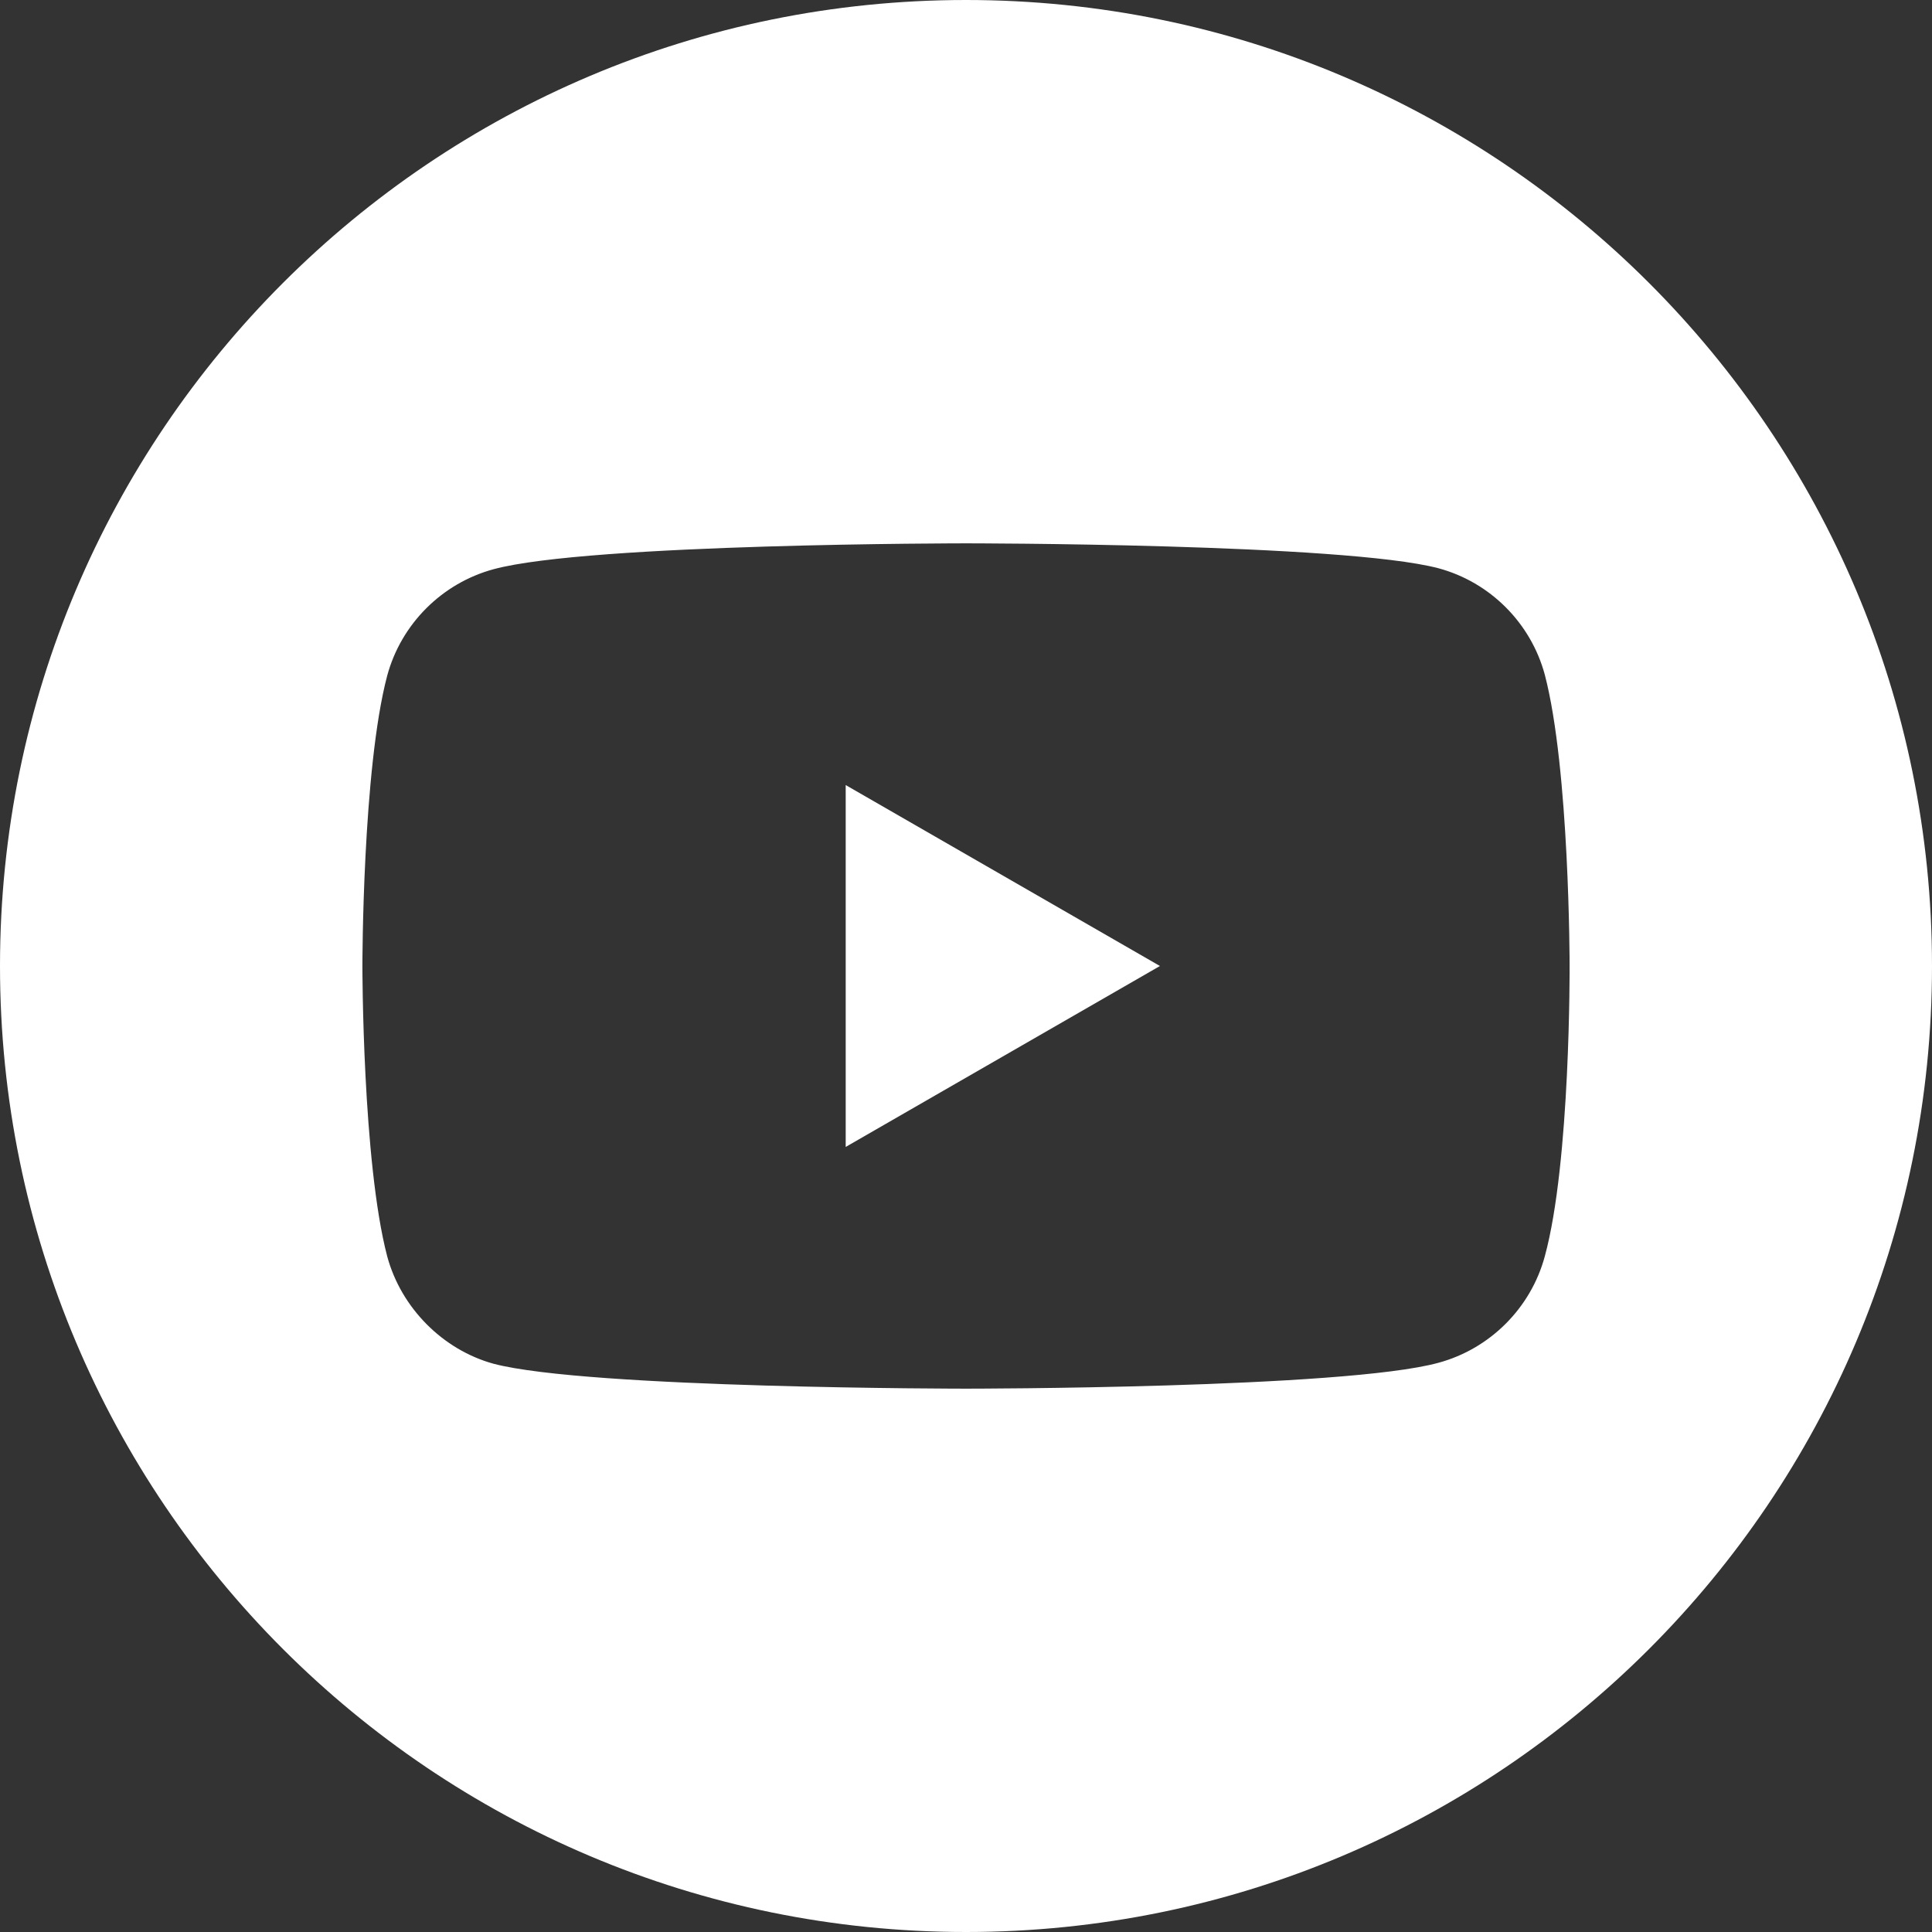<svg width="26" height="26" viewBox="0 0 26 26" fill="none" xmlns="http://www.w3.org/2000/svg">
<rect x="0" y="0" width="26" height="26" fill="#333333" stroke="none"/>
<g clip-path="url(#clip0_43_483)">
<path d="M11.381 10.565L15.61 13L11.381 15.435V10.565Z" fill="white"/>
<path d="M13 26C5.821 26 0 20.179 0 13C0 5.821 5.821 0 13 0C20.179 0 26 5.821 26 13C26 20.179 20.179 26 13 26ZM21.123 12.987C21.123 12.987 21.123 10.35 20.789 9.079C20.601 8.383 20.052 7.834 19.357 7.647C18.085 7.312 13 7.312 13 7.312C13 7.312 7.928 7.312 6.643 7.66C5.948 7.848 5.399 8.397 5.211 9.092C4.877 10.35 4.877 13 4.877 13C4.877 13 4.877 15.636 5.211 16.908C5.399 17.603 5.961 18.166 6.643 18.353C7.915 18.688 13 18.688 13 18.688C13 18.688 18.085 18.688 19.357 18.34C20.052 18.152 20.601 17.603 20.789 16.908C21.137 15.636 21.123 12.987 21.123 12.987Z" fill="white"/>
</g>
<defs>
<clipPath id="clip0_43_483">
<rect width="26" height="26" fill="white" transform="matrix(1 0 0 -1 0 26)"/>
</clipPath>
</defs>
</svg>

